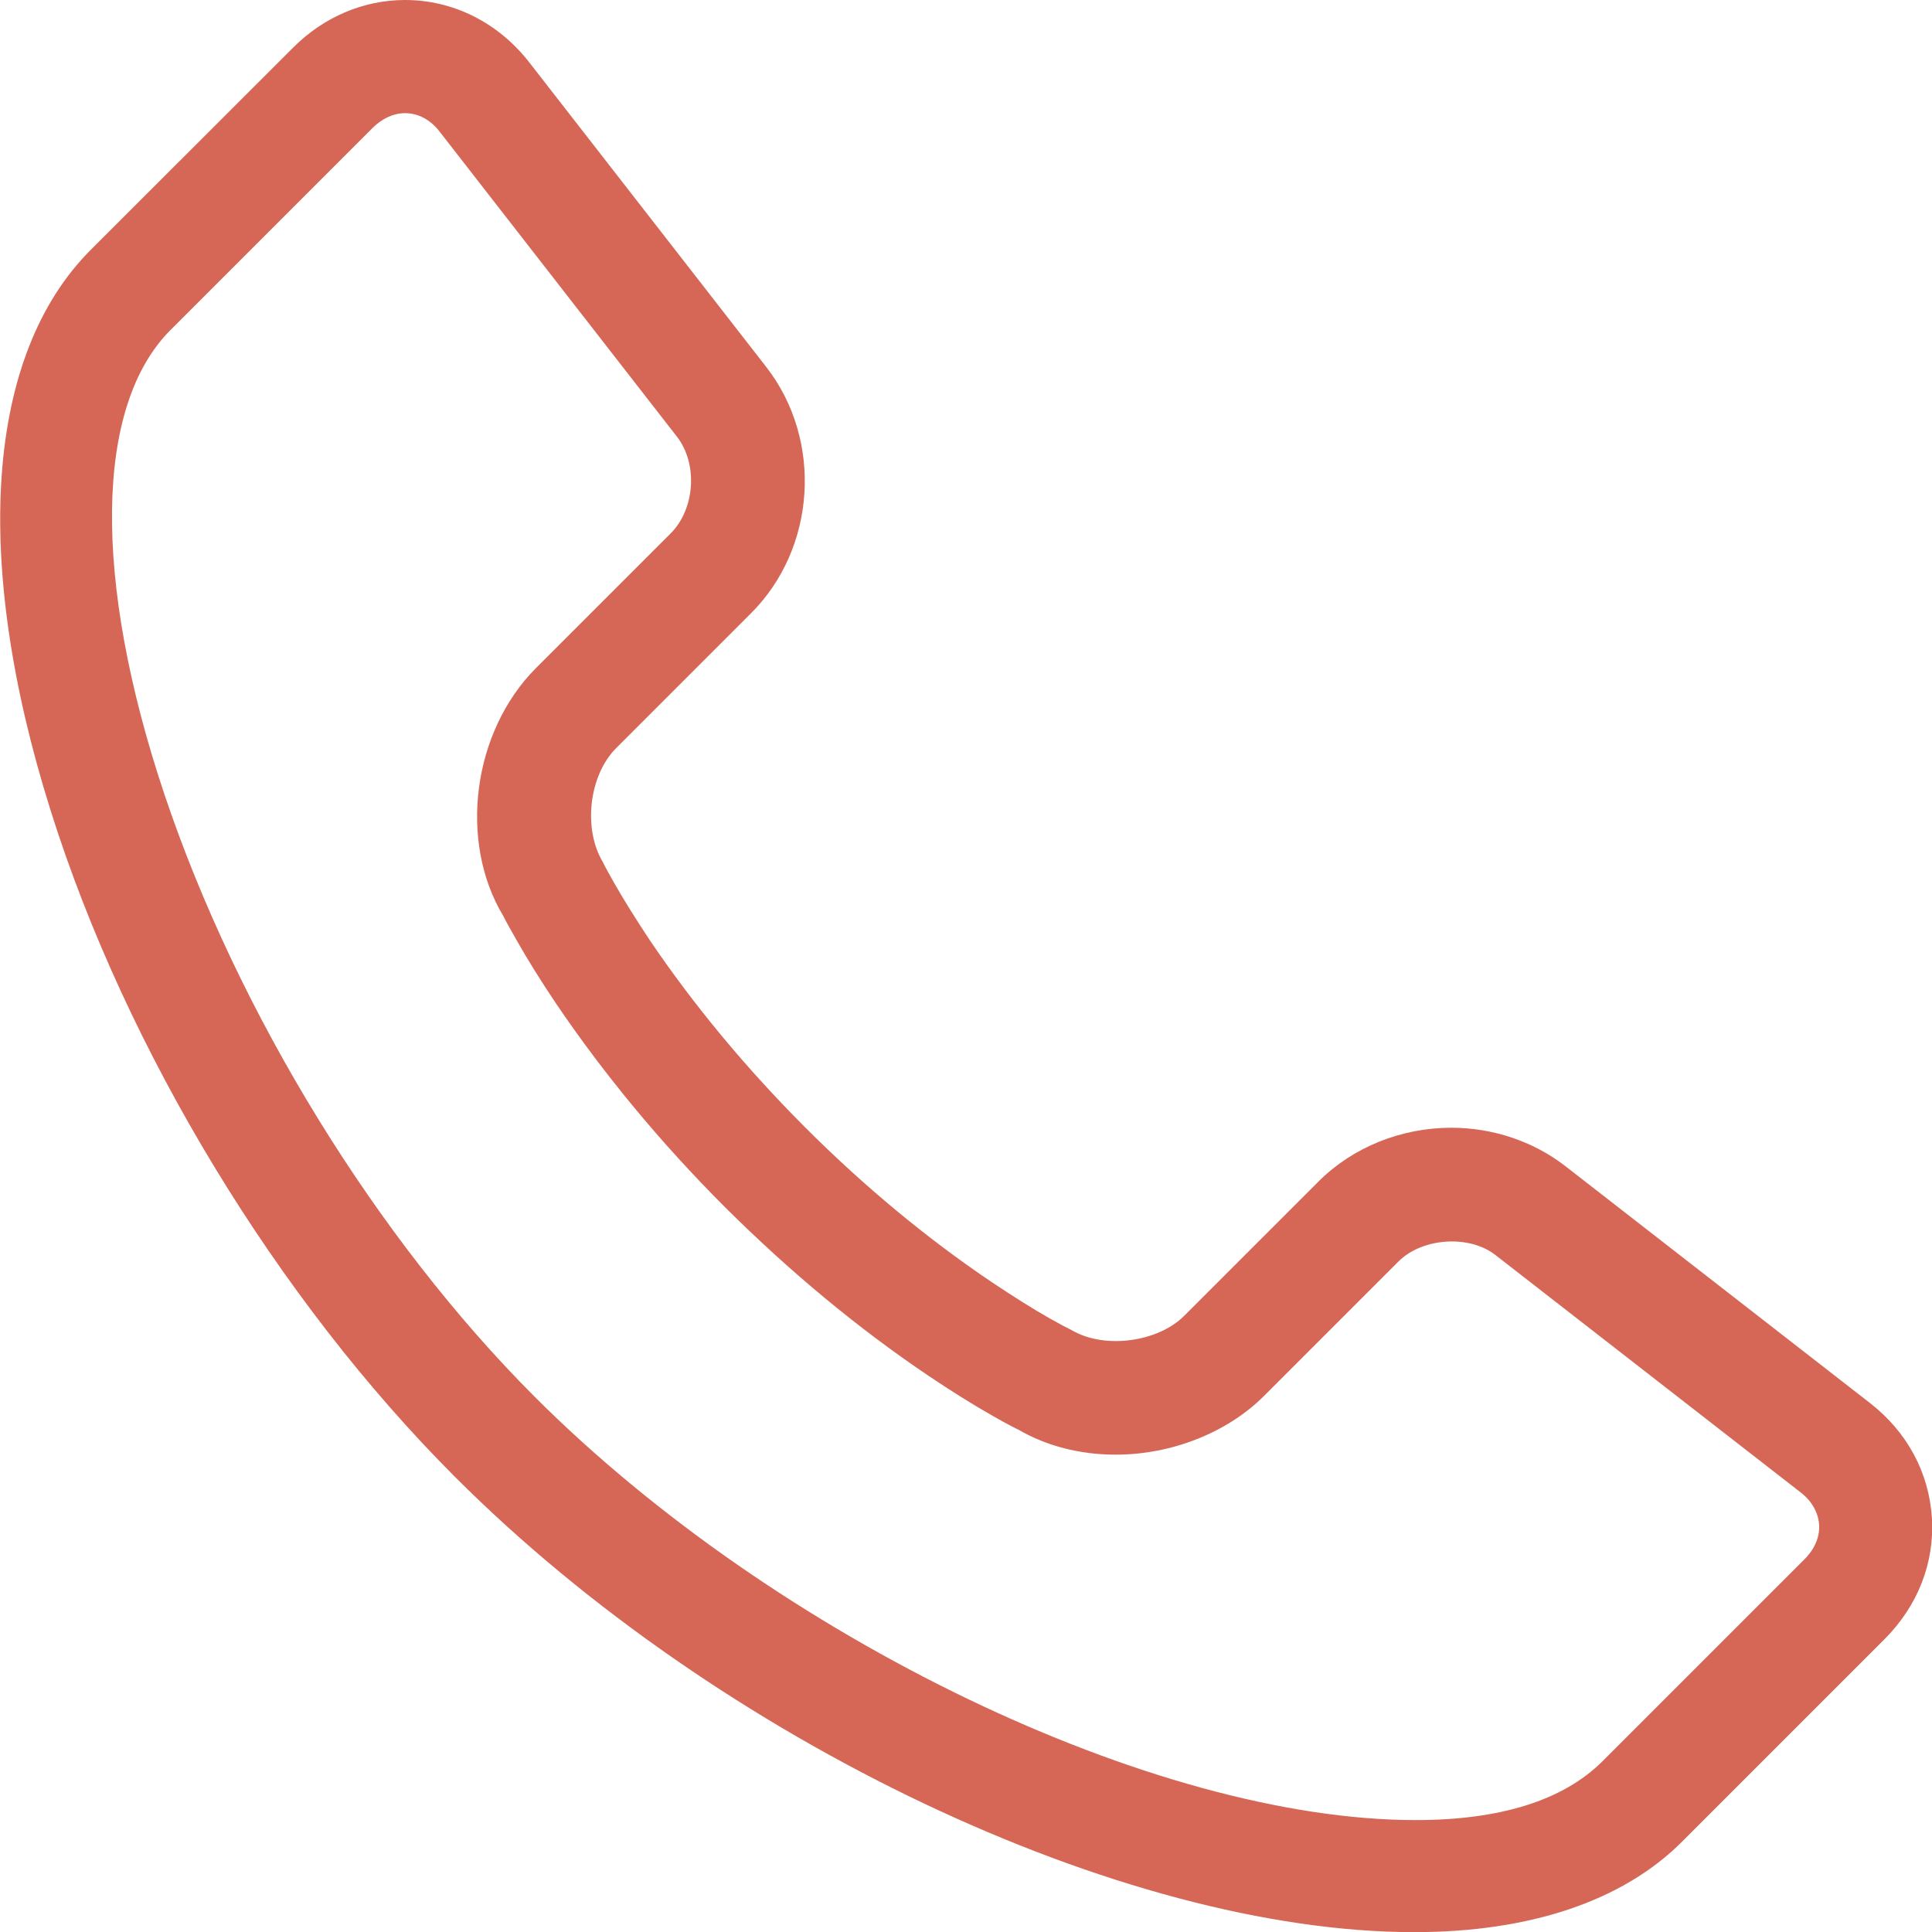 <?xml version="1.0" encoding="utf-8"?>
<!-- Generator: Adobe Illustrator 16.0.0, SVG Export Plug-In . SVG Version: 6.00 Build 0)  -->
<!DOCTYPE svg PUBLIC "-//W3C//DTD SVG 1.1//EN" "http://www.w3.org/Graphics/SVG/1.1/DTD/svg11.dtd">
<svg version="1.1" id="Layer_1" xmlns:x="http://ns.adobe.com/Extensibility/1.0/" xmlns:i="http://ns.adobe.com/AdobeIllustrator/10.0/" xmlns:graph="http://ns.adobe.com/Graphs/1.0/"
	 xmlns="http://www.w3.org/2000/svg" xmlns:xlink="http://www.w3.org/1999/xlink" xmlns:a="http://ns.adobe.com/AdobeSVGViewerExtensions/3.0/"
	 x="0px" y="0px" width="14px" height="14.001px" viewBox="308.175 347.608 14 14.001"
	 style="enable-background:new 308.175 347.608 14 14.001;" xml:space="preserve">
<path style="fill:#D66756;" d="M321.727,357.776l-2.213-1.721c-0.23-0.177-0.522-0.275-0.822-0.275
	c-0.364,0-0.715,0.142-0.962,0.389l-0.975,0.975c-0.186,0.186-0.571,0.245-0.814,0.103c-0.035-0.017-0.084-0.043-0.162-0.087
	c-0.122-0.069-0.258-0.155-0.417-0.261c-0.472-0.318-0.927-0.696-1.354-1.123c-0.427-0.428-0.805-0.883-1.123-1.353
	c-0.104-0.157-0.189-0.293-0.259-0.416c-0.03-0.053-0.051-0.091-0.068-0.123l-0.014-0.028c-0.146-0.243-0.101-0.63,0.096-0.827
	l0.976-0.976c0.474-0.472,0.523-1.255,0.113-1.784l-1.721-2.212c-0.224-0.286-0.55-0.449-0.897-0.449
	c-0.302,0-0.591,0.123-0.813,0.346l-1.466,1.465c-0.759,0.76-0.864,2.242-0.289,4.066c0.546,1.734,1.642,3.539,2.931,4.827
	c1.909,1.91,4.832,3.297,6.949,3.297c0.841,0,1.514-0.227,1.942-0.657l1.465-1.465c0.242-0.242,0.365-0.555,0.344-0.882
	C322.153,358.278,321.994,357.984,321.727,357.776z M318.433,360.797c-1.891,0-4.633-1.318-6.381-3.065
	c-1.15-1.15-2.154-2.784-2.686-4.369c-0.521-1.557-0.505-2.815,0.045-3.364l1.465-1.465c0.069-0.068,0.151-0.106,0.234-0.106
	c0.095,0,0.184,0.047,0.25,0.133l1.721,2.212c0.152,0.196,0.131,0.523-0.046,0.7l-0.977,0.977c-0.459,0.461-0.561,1.254-0.237,1.794
	c0.011,0.023,0.049,0.093,0.093,0.169c0.082,0.146,0.181,0.304,0.291,0.468c0.349,0.515,0.76,1.011,1.223,1.474
	c0.469,0.467,0.964,0.878,1.476,1.223c0.161,0.108,0.318,0.207,0.47,0.293c0.105,0.06,0.165,0.09,0.181,0.097
	c0.203,0.118,0.446,0.181,0.704,0.181c0.407,0,0.81-0.16,1.076-0.426l0.975-0.975c0.174-0.172,0.513-0.193,0.701-0.046l2.214,1.722
	c0.078,0.06,0.125,0.143,0.132,0.231c0.006,0.089-0.032,0.178-0.105,0.251l-1.465,1.465
	C319.503,360.654,319.048,360.797,318.433,360.797z"/>
</svg>
